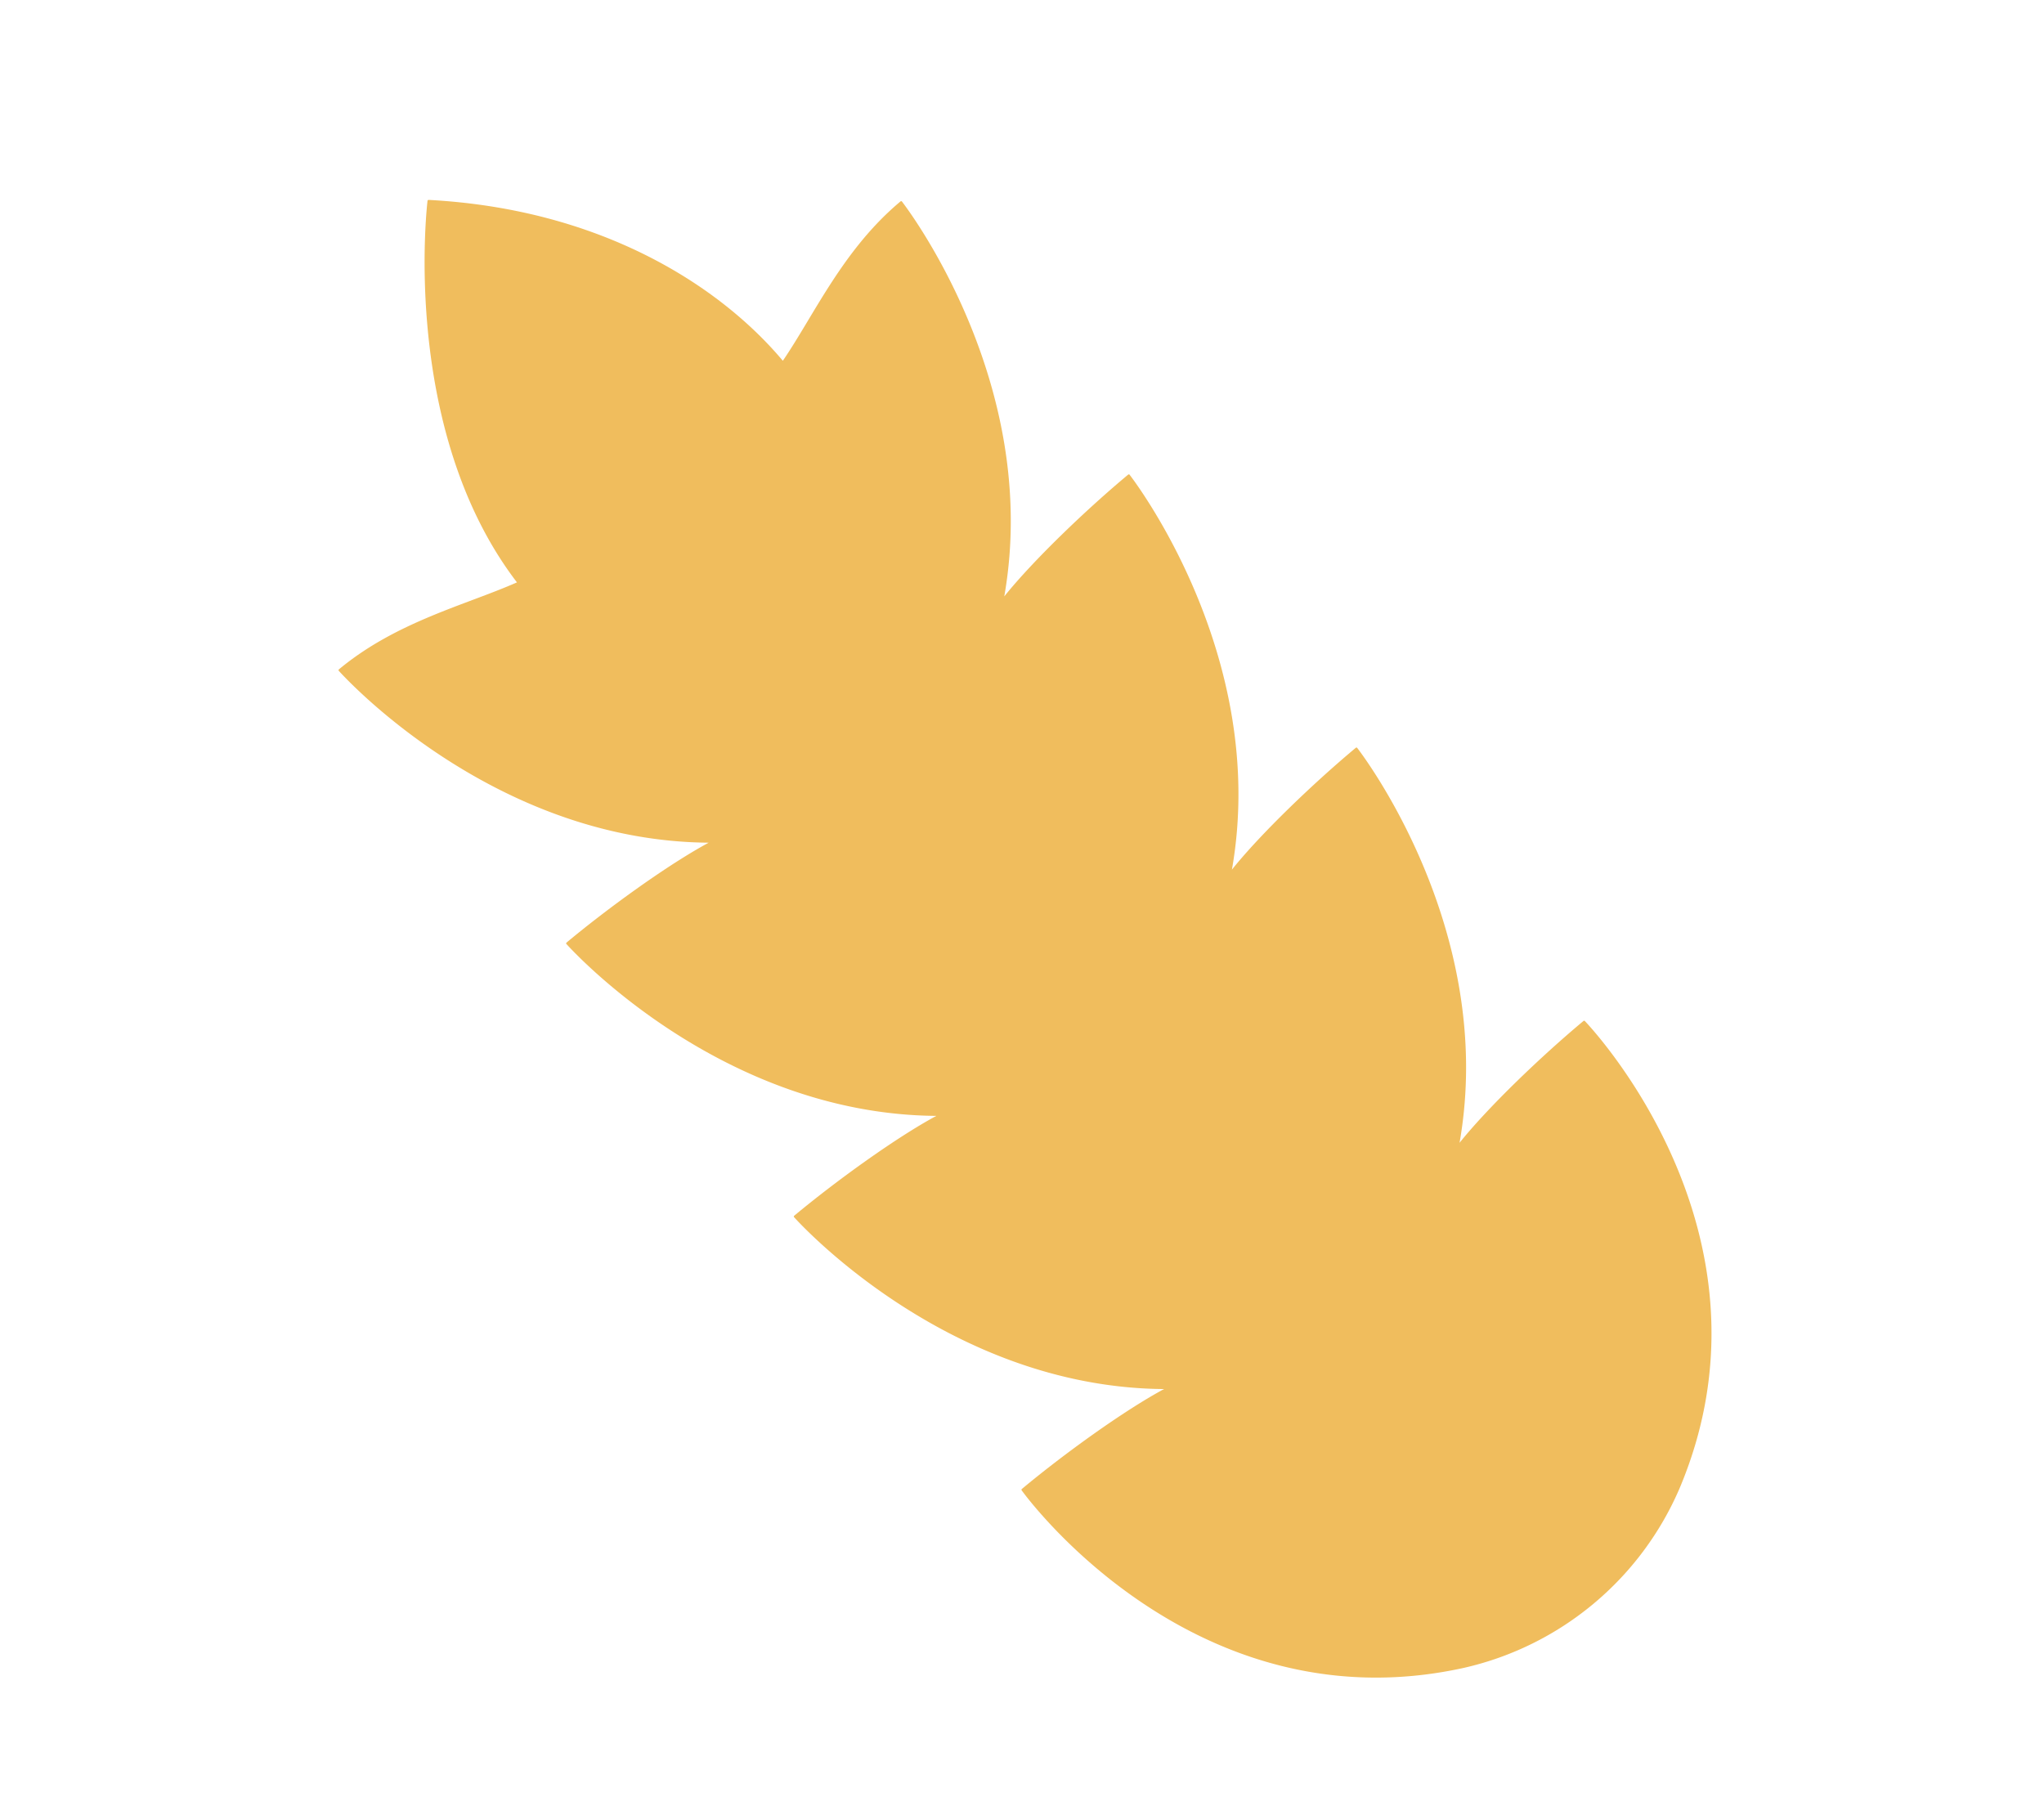 <?xml version="1.0" encoding="UTF-8"?>
<svg xmlns="http://www.w3.org/2000/svg" xmlns:xlink="http://www.w3.org/1999/xlink" width="463.335" height="409.437" viewBox="0 0 463.335 409.437">
  <defs>
    <clipPath id="clip-path">
      <rect id="Rectangle_26" data-name="Rectangle 26" width="390.14" height="251.873" fill="none"></rect>
    </clipPath>
  </defs>
  <g id="Group_33" data-name="Group 33" transform="translate(341.224 409.437) rotate(-151)" clip-path="url(#clip-path)">
    <path id="Path_39" data-name="Path 39" d="M70.582,164.428l.185-.09c4.574-11.794,9.483-27.744,11.207-37.844,16.2,47.007,63.767,67.082,63.767,67.082l.185-.09c4.574-11.792,9.483-27.744,11.2-37.844,16.207,47,63.769,67.082,63.769,67.082l.185-.09c4.576-11.791,9.483-27.744,11.207-37.841,16.207,47,63.767,67.079,63.767,67.079l.185-.09c6.131-15.808,4.669-31.813,5.843-44.607,20.849,7.995,52.837,10.068,87.976-7.064l.077-.2s-19.482-48.35-59.69-65.892c7.762-10.24,19.636-21.077,25.769-36.895l-.077-.188s-48.66-17.24-92.317,6.546c5.536-8.619,12.664-23.71,17.238-35.507l-.077-.188s-48.662-17.243-92.32,6.546c5.534-8.616,12.661-23.71,17.24-35.5l-.079-.19S157.162,21.4,113.5,45.191c5.541-8.616,12.664-23.71,17.235-35.507l-.071-.188s-59.6-28.49-107.086,13.222l-.233.206A70.126,70.126,0,0,0,.38,82.157c.011.1.024.2.032.3,6.951,62.823,70.17,81.967,70.17,81.967" transform="translate(0 0)" fill="#f0bd5d"></path>
  </g>
</svg>
